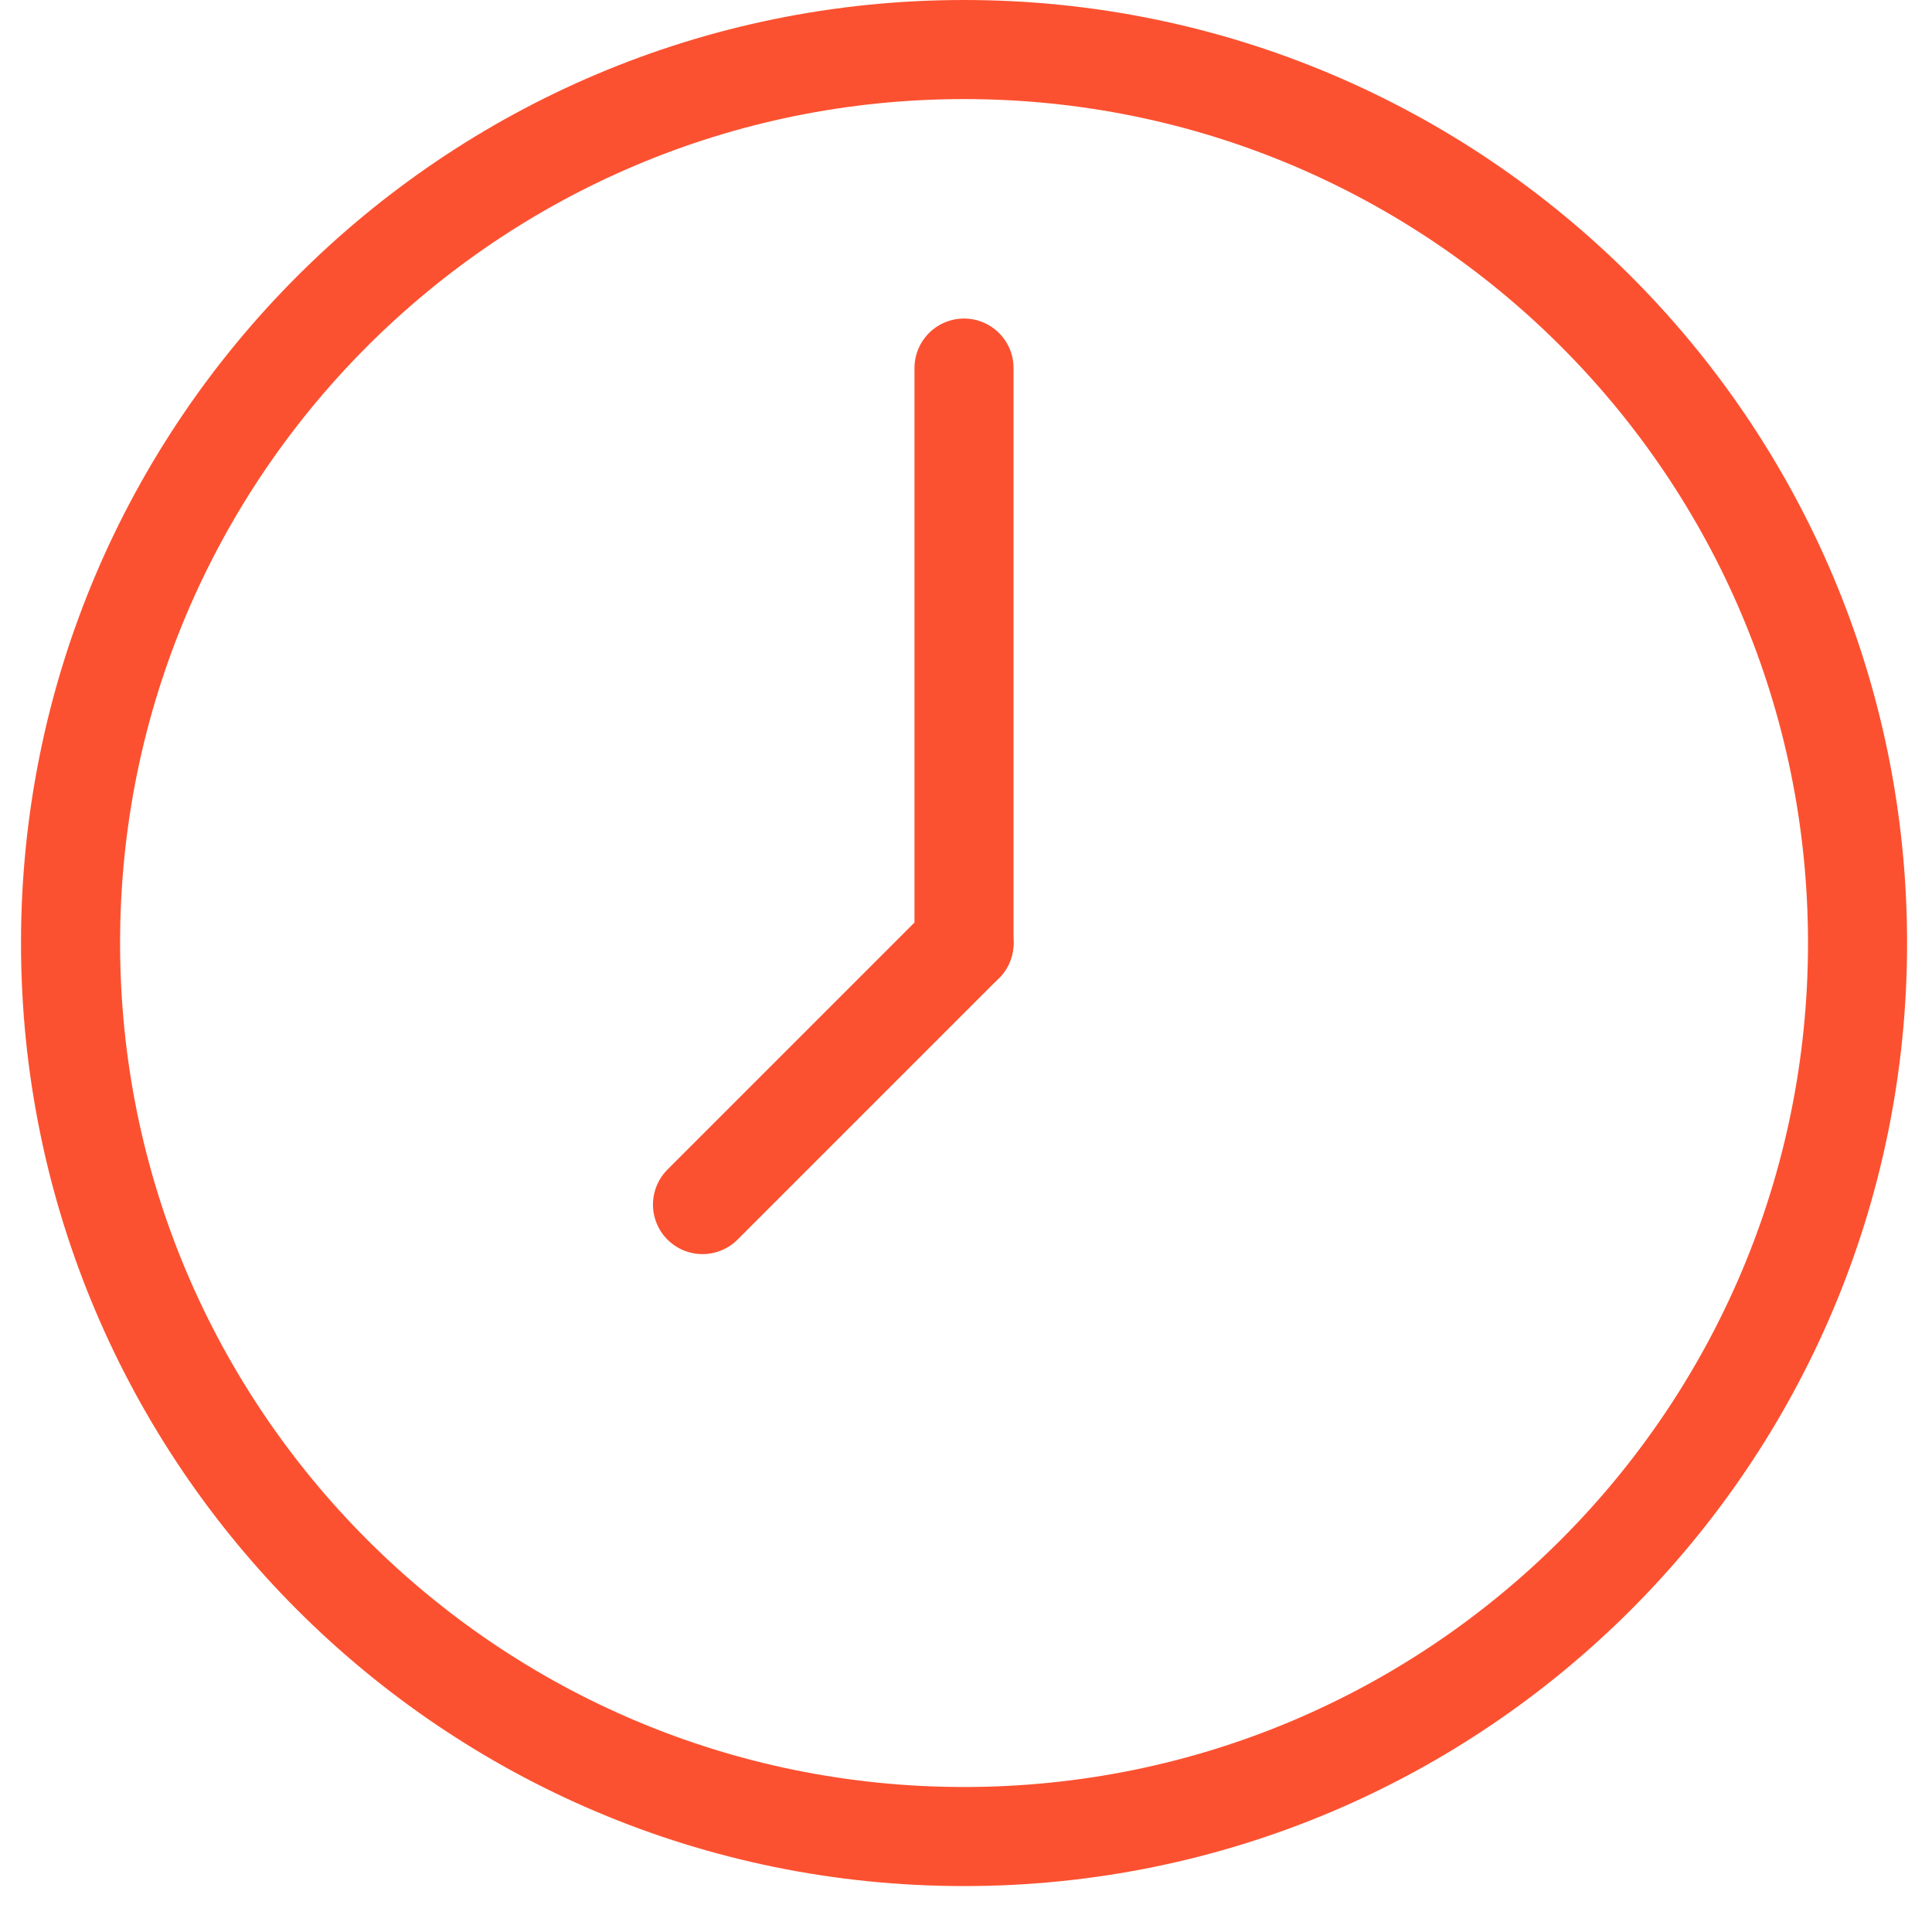 <svg xmlns="http://www.w3.org/2000/svg" width="39" height="39" viewBox="0 0 39 39" fill="none"><path d="M19.46 37.073C29.422 37.073 37.497 28.998 37.497 19.037C37.497 9.075 29.422 1 19.46 1C9.499 1 1.424 9.075 1.424 19.037C1.424 28.998 9.499 37.073 19.46 37.073Z" stroke="#FC5130" stroke-width="2" stroke-linecap="round" stroke-linejoin="round"></path><path d="M19.46 7.43V19.037" stroke="#FC5130" stroke-width="2" stroke-linecap="round" stroke-linejoin="round"></path><path d="M14.181 24.316L19.46 19.037" stroke="#FC5130" stroke-width="2" stroke-linecap="round" stroke-linejoin="round"></path></svg>